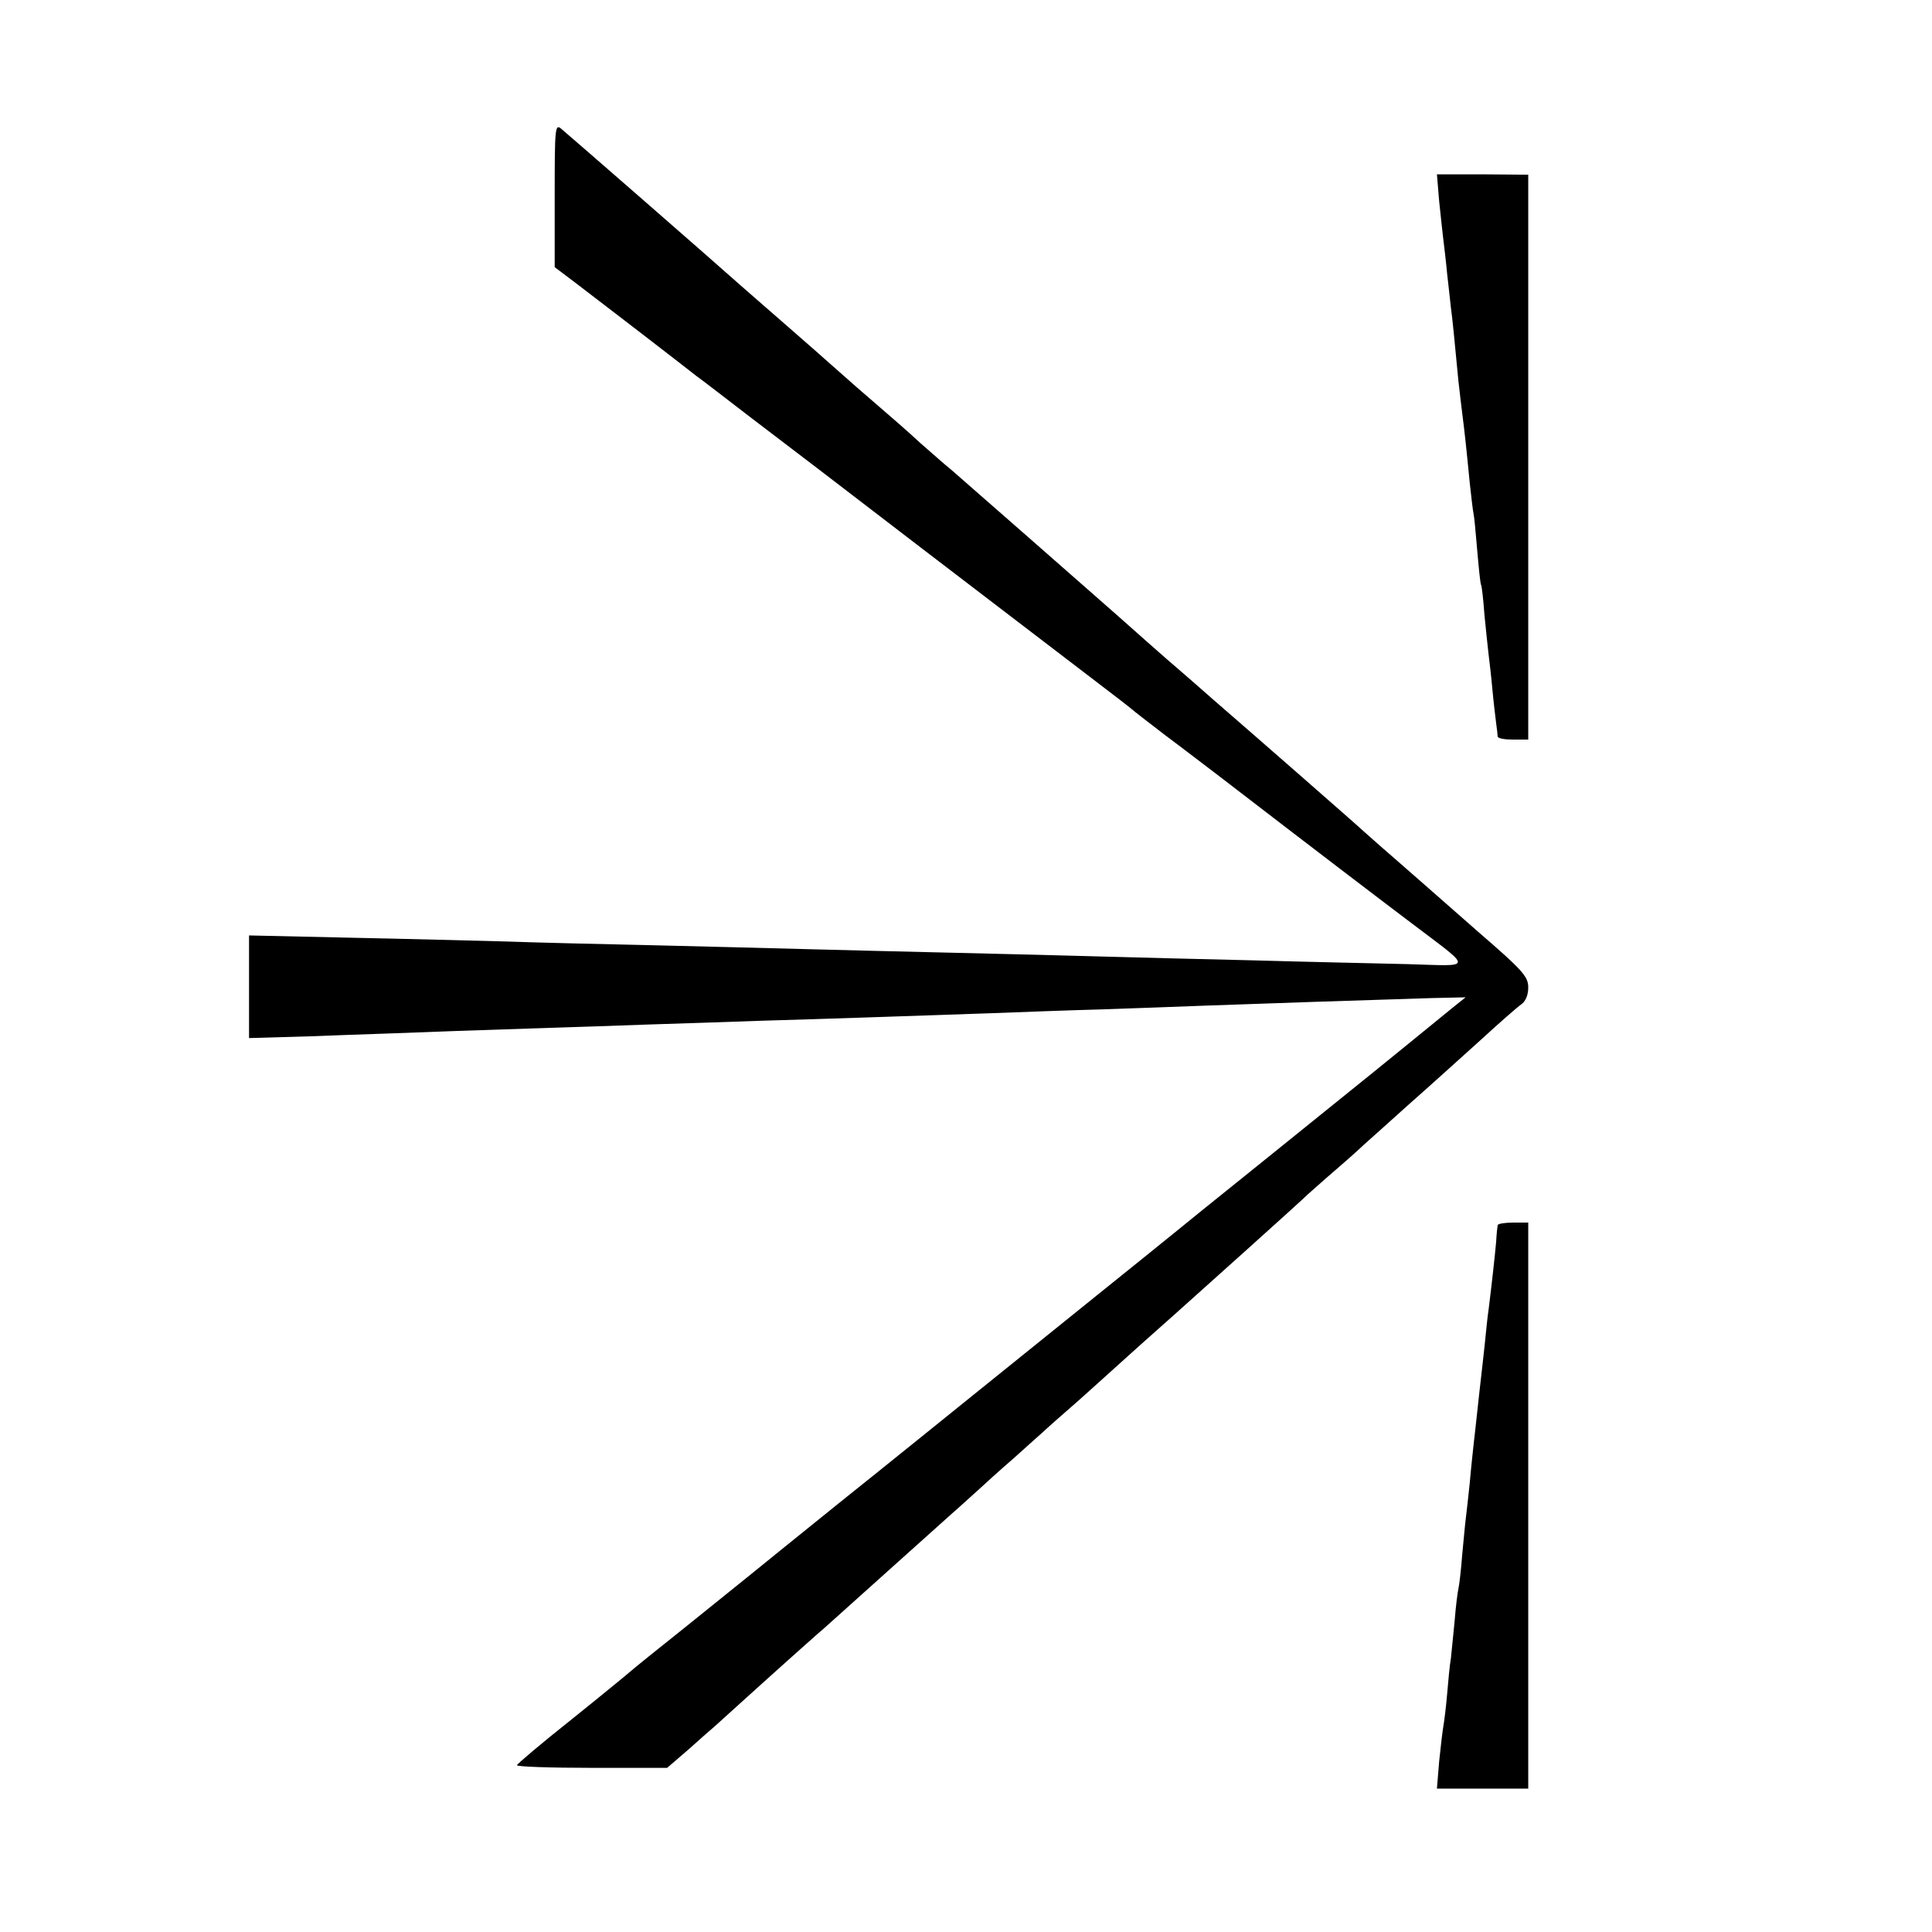 <?xml version="1.0" standalone="no"?>
<!DOCTYPE svg PUBLIC "-//W3C//DTD SVG 20010904//EN"
 "http://www.w3.org/TR/2001/REC-SVG-20010904/DTD/svg10.dtd">
<svg version="1.0" xmlns="http://www.w3.org/2000/svg"
 width="512pt" height="512pt" viewBox="0 0 512 512"
 preserveAspectRatio="xMidYMid meet">
<g transform="translate(0,512) scale(0.1,-0.1)"
fill="#000000" stroke="none">
<path d="M1470 4602 l0 -190 57 -43 c67 -51 275 -211 318 -245 17 -12 80 -61
140 -107 61 -46 265 -202 455 -348 190 -145 392 -300 450 -344 58 -44 107 -82
110 -85 3 -3 43 -34 90 -70 47 -35 112 -85 145 -110 260 -200 415 -318 505
-386 166 -126 167 -114 -11 -109 -85 2 -269 6 -409 10 -140 3 -318 8 -395 10
-77 2 -255 7 -395 10 -140 3 -322 8 -405 10 -82 2 -260 7 -395 10 -135 3 -310
7 -390 10 -80 2 -265 7 -412 10 l-268 6 0 -136 0 -136 173 5 c94 4 231 8 302
11 72 3 202 7 290 10 88 3 221 7 295 10 74 2 209 7 300 10 176 5 376 12 610
20 80 3 210 8 290 10 80 3 204 7 275 10 133 5 438 15 599 20 l90 2 -35 -28
c-164 -134 -248 -202 -474 -384 -143 -115 -267 -215 -275 -222 -8 -7 -92 -74
-186 -150 -94 -76 -238 -192 -320 -258 -82 -66 -245 -198 -364 -293 -118 -95
-224 -181 -235 -190 -11 -9 -88 -71 -170 -137 -83 -66 -152 -122 -155 -125 -3
-3 -71 -59 -152 -124 -82 -65 -148 -121 -148 -124 0 -4 90 -7 199 -7 l199 0
58 50 c31 28 62 55 68 60 36 33 207 187 240 216 21 19 44 39 50 44 34 31 307
275 340 305 22 19 52 47 68 61 16 15 58 53 95 85 37 33 71 64 77 69 6 6 49 44
96 85 46 41 91 82 100 90 24 22 99 89 151 135 76 68 335 300 355 320 6 5 39
35 74 65 35 30 68 60 74 66 6 5 58 52 116 104 58 51 145 130 194 174 49 45 97
87 107 94 12 8 19 25 19 45 0 29 -14 45 -132 147 -72 63 -139 122 -148 130 -9
8 -46 40 -80 70 -35 30 -68 60 -74 65 -11 11 -298 262 -402 352 -32 28 -68 60
-80 70 -39 33 -146 128 -174 153 -84 74 -402 353 -439 385 -14 11 -50 43 -81
70 -30 28 -84 75 -119 105 -35 30 -74 64 -86 75 -54 48 -95 84 -165 145 -41
36 -91 79 -110 96 -75 67 -457 400 -473 413 -16 13 -17 2 -17 -177z"/>
<path d="M3814 4586 c4 -39 9 -84 11 -101 2 -16 7 -57 10 -90 4 -33 8 -73 10
-90 4 -28 9 -80 20 -195 3 -25 7 -63 10 -85 6 -46 11 -92 20 -185 4 -36 8 -72
10 -81 2 -8 6 -53 10 -100 4 -46 8 -86 10 -89 2 -3 6 -39 9 -80 4 -41 9 -88
11 -105 2 -16 7 -58 10 -92 3 -33 8 -74 10 -90 2 -15 4 -31 4 -35 1 -5 19 -8
41 -8 l40 0 0 63 c0 107 0 1350 0 1393 l0 41 -121 1 -121 0 6 -72z"/>
<path d="M3969 1873 c-1 -5 -3 -24 -4 -43 -3 -35 -12 -116 -20 -180 -3 -19 -7
-60 -10 -90 -3 -30 -8 -71 -10 -90 -2 -19 -7 -60 -10 -90 -3 -30 -8 -71 -10
-90 -2 -19 -7 -64 -10 -100 -4 -36 -8 -76 -10 -90 -2 -14 -6 -59 -10 -100 -3
-41 -8 -82 -10 -90 -2 -8 -7 -46 -10 -85 -4 -38 -8 -83 -10 -100 -3 -16 -7
-59 -10 -95 -3 -36 -8 -74 -10 -85 -2 -11 -7 -53 -11 -92 l-6 -73 121 0 121 0
0 58 c0 72 0 1330 0 1395 l0 47 -40 0 c-22 0 -41 -3 -41 -7z"/>
</g>
</svg>
